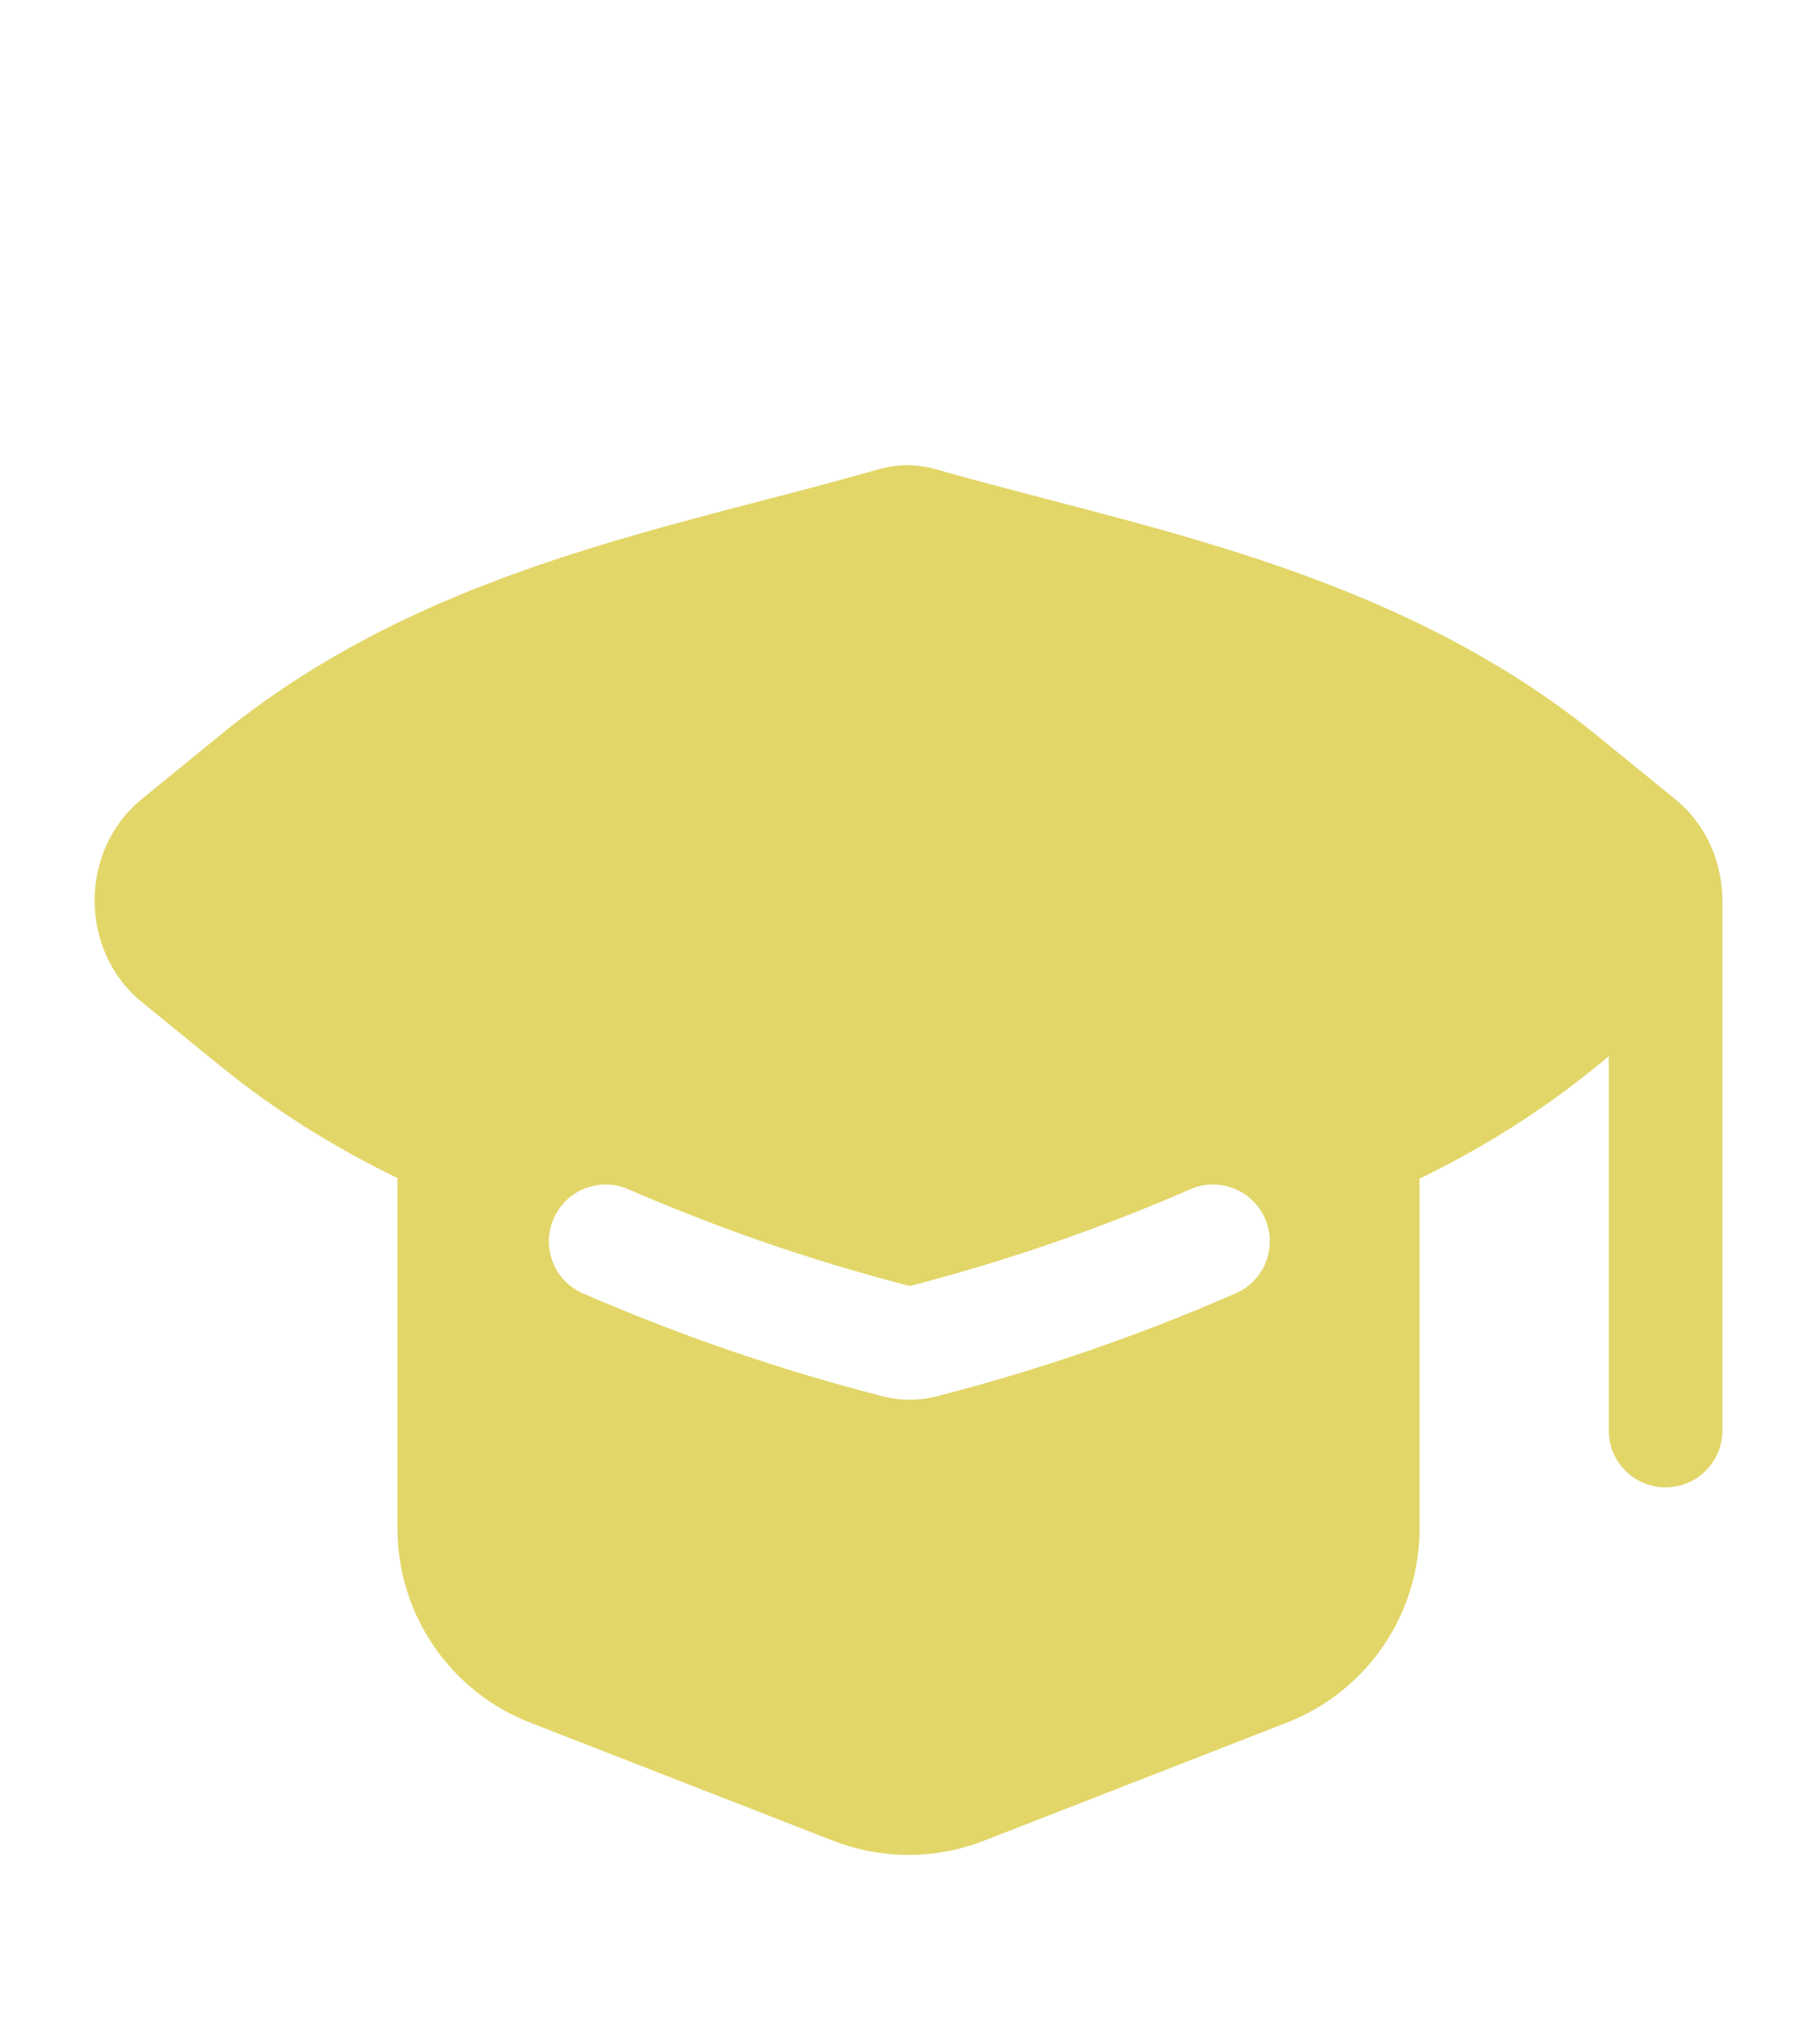 <svg width="40" height="45" viewBox="0 0 40 45" fill="none" xmlns="http://www.w3.org/2000/svg">
<path fill-rule="evenodd" clip-rule="evenodd" d="M20.592 10.326C20.186 10.211 19.758 10.211 19.352 10.327C18.488 10.573 17.616 10.801 16.741 11.029C12.835 12.049 8.534 13.172 4.855 16.174L3.12 17.59C1.737 18.718 1.737 20.929 3.122 22.057L4.828 23.447C6.089 24.474 7.403 25.277 8.75 25.932V33.647C8.75 35.536 9.908 37.231 11.668 37.917L18.335 40.516C19.405 40.934 20.594 40.934 21.665 40.516L28.331 37.917C30.091 37.231 31.25 35.536 31.25 33.647V25.946C32.587 25.294 33.892 24.495 35.145 23.473L35.416 23.251V31.49C35.416 32.181 35.976 32.74 36.666 32.74C37.357 32.74 37.916 32.181 37.916 31.49V19.824C37.916 18.989 37.57 18.154 36.877 17.59L35.171 16.201C31.465 13.182 26.983 12.013 23.198 11.026C22.325 10.798 21.454 10.571 20.592 10.326ZM13.832 26.177C13.198 25.902 12.462 26.192 12.187 26.825C11.911 27.458 12.201 28.195 12.835 28.47C14.964 29.396 17.169 30.154 19.428 30.734C19.822 30.835 20.235 30.835 20.628 30.733C22.882 30.154 25.08 29.396 27.203 28.469C27.835 28.193 28.125 27.456 27.849 26.824C27.572 26.191 26.836 25.902 26.203 26.178C24.209 27.048 22.144 27.761 20.027 28.307C17.905 27.761 15.833 27.048 13.832 26.177Z" fill="#E2D669"/>
</svg>
